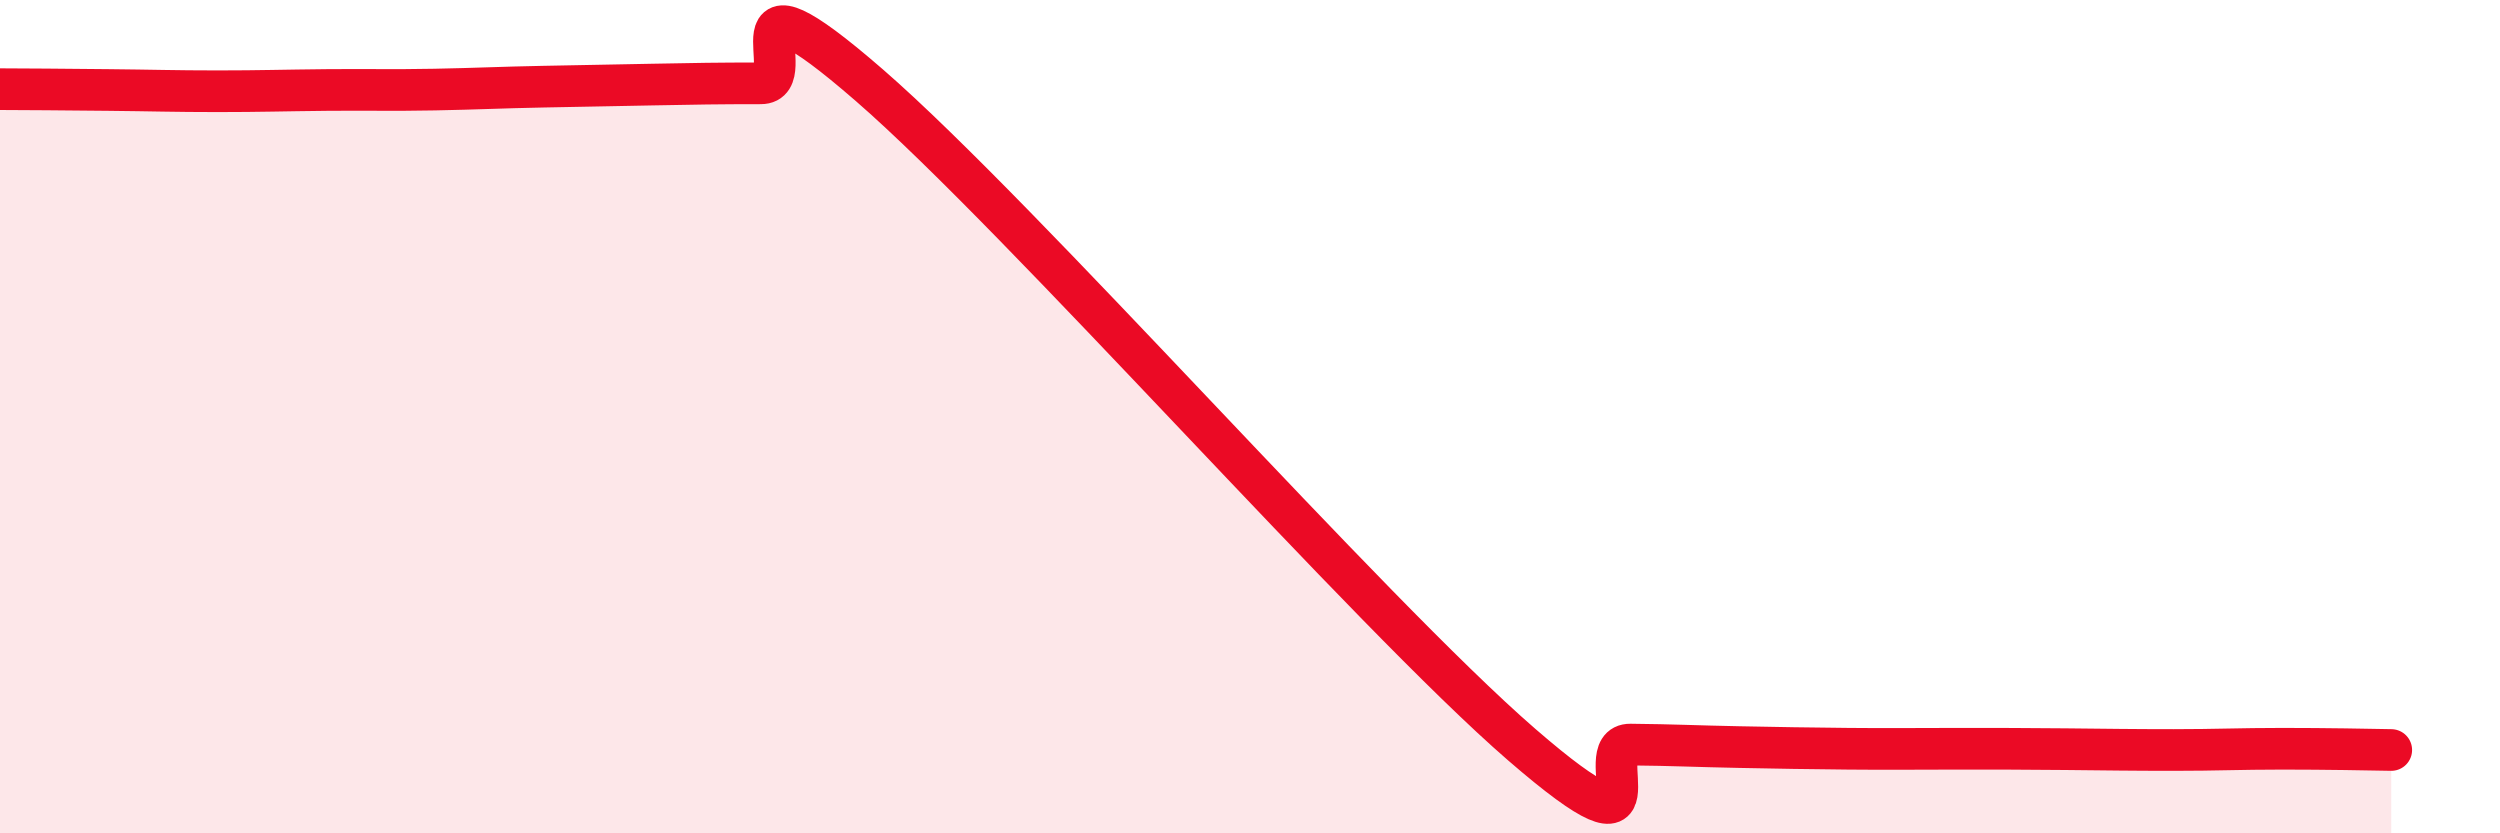
    <svg width="60" height="20" viewBox="0 0 60 20" xmlns="http://www.w3.org/2000/svg">
      <path
        d="M 0,2.14 C 0.52,2.14 1.57,2.15 2.61,2.16 C 3.65,2.17 4.18,2.19 5.22,2.19 C 6.26,2.19 6.79,2.17 7.83,2.16 C 8.87,2.15 9.39,2.17 10.43,2.15 C 11.47,2.13 12,2.1 13.04,2.08 C 14.08,2.06 14.61,2.05 15.65,2.03 C 16.69,2.01 17.22,2 18.26,2 C 19.3,2 17.22,-1.12 20.87,2.05 C 24.52,5.22 32.87,14.71 36.52,17.87 C 40.17,21.03 38.09,17.86 39.13,17.87 C 40.17,17.88 40.7,17.91 41.74,17.93 C 42.78,17.95 43.31,17.96 44.35,17.97 C 45.39,17.98 45.92,17.97 46.96,17.97 C 48,17.97 48.53,17.97 49.57,17.98 C 50.61,17.99 51.13,18 52.17,18 C 53.21,18 53.74,17.97 54.78,17.97 C 55.82,17.97 56.87,17.99 57.39,18L57.39 20L0 20Z"
        fill="#EB0A25"
        opacity="0.1"
        stroke-linecap="round"
        stroke-linejoin="round"
      />
      <path
        d="M 0,2.14 C 0.52,2.14 1.57,2.15 2.61,2.16 C 3.65,2.17 4.18,2.19 5.22,2.19 C 6.26,2.19 6.79,2.17 7.83,2.16 C 8.87,2.15 9.39,2.17 10.43,2.15 C 11.47,2.13 12,2.1 13.04,2.08 C 14.08,2.06 14.61,2.05 15.65,2.03 C 16.69,2.01 17.22,2 18.26,2 C 19.3,2 17.22,-1.12 20.87,2.05 C 24.52,5.22 32.87,14.71 36.52,17.87 C 40.17,21.03 38.09,17.86 39.13,17.87 C 40.17,17.88 40.7,17.91 41.74,17.93 C 42.78,17.95 43.31,17.96 44.35,17.97 C 45.39,17.98 45.92,17.97 46.96,17.97 C 48,17.97 48.53,17.97 49.57,17.98 C 50.61,17.99 51.13,18 52.17,18 C 53.21,18 53.74,17.97 54.78,17.97 C 55.82,17.97 56.87,17.99 57.39,18"
        stroke="#EB0A25"
        stroke-width="1"
        fill="none"
        stroke-linecap="round"
        stroke-linejoin="round"
      />
    </svg>
  